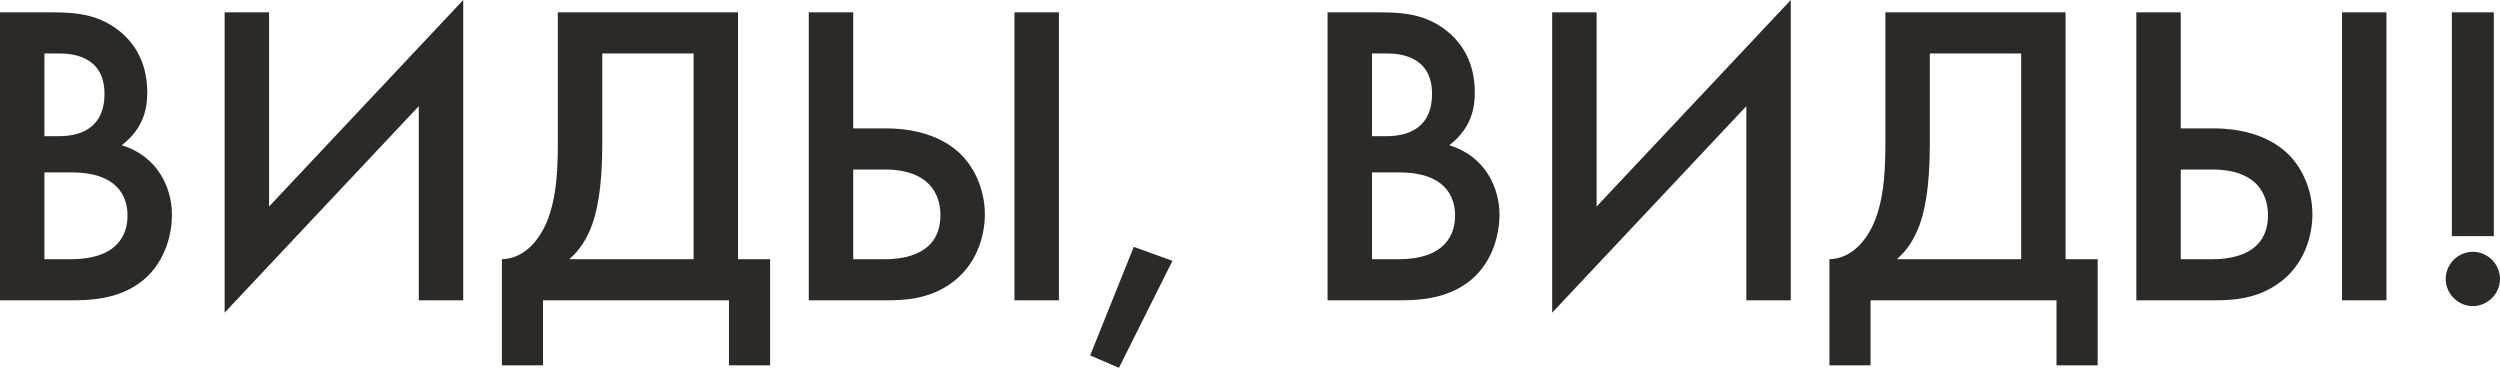 <?xml version="1.0" encoding="UTF-8"?> <!-- Creator: CorelDRAW 2020 (64-Bit) --> <svg xmlns="http://www.w3.org/2000/svg" xmlns:xlink="http://www.w3.org/1999/xlink" xmlns:xodm="http://www.corel.com/coreldraw/odm/2003" xml:space="preserve" width="25.726mm" height="3.785mm" style="shape-rendering:geometricPrecision; text-rendering:geometricPrecision; image-rendering:optimizeQuality; fill-rule:evenodd; clip-rule:evenodd" viewBox="0 0 6693.62 984.72"> <defs> <style type="text/css"> <![CDATA[ .fil0 {fill:#2B2A29;fill-rule:nonzero} ]]> </style> </defs> <g id="Слой_x0020_1">  <path class="fil0" d="M-0 33.04l0 771.03 177.32 0c55.08,0 138.79,1.09 205.99,-53.96 62.78,-51.78 77.09,-129.99 77.09,-175.14 0,-71.6 -37.44,-156.43 -134.39,-186.17 58.39,-45.14 68.3,-98.01 68.3,-140.97 0,-88.13 -40.75,-142.09 -87.01,-174.04 -61.69,-42.96 -128.87,-40.75 -190.56,-40.75l-116.75 0zm118.96 110.14l39.65 0c26.44,0 121.15,2.21 121.15,107.95 0,113.44 -99.13,113.44 -125.57,113.44l-35.23 0 0 -221.4zm0 318.32l72.7 0c121.15,0 149.79,62.78 149.79,115.66 0,49.57 -25.34,116.77 -152,116.77l-70.49 0 0 -232.43zm1002.34 342.57l118.96 0 0 -804.07 -519.89 552.93 0 -519.89 -118.96 0 0 804.07 519.89 -552.93 0 519.89zm372.28 -771.03l0 353.57c0,95.83 -8.82,154.19 -27.53,202.66 -24.25,60.57 -67.21,103.53 -122.26,104.65l0 284.18 110.14 0 0 -174.04 497.85 0 0 174.04 110.17 0 0 -284.18 -85.92 0 0 -660.89 -482.45 0zm118.96 110.14l244.53 0 0 550.75 -332.66 0c27.55,-24.25 46.26,-52.87 60.6,-91.43 12.1,-33.04 27.53,-94.74 27.53,-214.79l0 -244.53zm552.93 660.89l207.06 0c49.57,0 111.26,-3.3 168.53,-41.86 74.91,-49.57 95.83,-132.18 95.83,-188.35 0,-68.27 -29.74,-131.06 -72.7,-168.53 -35.23,-30.83 -95.83,-61.67 -193.84,-61.67l-85.92 0 0 -310.62 -118.96 0 0 771.03zm118.96 -350.27l83.7 0c137.69,0 149.79,87.01 149.79,122.26 0,117.87 -122.26,117.87 -152,117.87l-81.49 0 0 -240.13zm431.76 -420.76l0 771.03 118.96 0 0 -771.03 -118.96 0zm202.69 918.63l77.09 33.04 143.18 -286.39 -103.53 -37.44 -116.75 290.79zm635.57 -918.63l0 771.03 177.32 0c55.08,0 138.79,1.09 205.99,-53.96 62.78,-51.78 77.09,-129.99 77.09,-175.14 0,-71.6 -37.44,-156.43 -134.39,-186.17 58.39,-45.14 68.3,-98.01 68.3,-140.97 0,-88.13 -40.75,-142.09 -87.01,-174.04 -61.69,-42.96 -128.87,-40.75 -190.56,-40.75l-116.75 0zm118.96 110.14l39.65 0c26.44,0 121.15,2.21 121.15,107.95 0,113.44 -99.13,113.44 -125.57,113.44l-35.23 0 0 -221.4zm0 318.32l72.7 0c121.15,0 149.79,62.78 149.79,115.66 0,49.57 -25.34,116.77 -152,116.77l-70.49 0 0 -232.43zm1002.34 342.57l118.96 0 0 -804.07 -519.89 552.93 0 -519.89 -118.96 0 0 804.07 519.89 -552.93 0 519.89zm372.28 -771.03l0 353.57c0,95.83 -8.82,154.19 -27.53,202.66 -24.25,60.57 -67.21,103.53 -122.26,104.65l0 284.18 110.14 0 0 -174.04 497.85 0 0 174.04 110.17 0 0 -284.18 -85.92 0 0 -660.89 -482.45 0zm118.96 110.14l244.53 0 0 550.75 -332.66 0c27.55,-24.25 46.26,-52.87 60.6,-91.43 12.1,-33.04 27.53,-94.74 27.53,-214.79l0 -244.53zm552.93 660.89l207.06 0c49.57,0 111.26,-3.3 168.53,-41.86 74.91,-49.57 95.83,-132.18 95.83,-188.35 0,-68.27 -29.74,-131.06 -72.7,-168.53 -35.23,-30.83 -95.83,-61.67 -193.84,-61.67l-85.92 0 0 -310.62 -118.96 0 0 771.03zm118.96 -350.27l83.7 0c137.69,0 149.79,87.01 149.79,122.26 0,117.87 -122.26,117.87 -152,117.87l-81.49 0 0 -240.13zm431.76 -420.76l0 771.03 118.96 0 0 -771.03 -118.96 0zm406.45 599.2l0 -599.2 -112.35 0 0 599.2 112.35 0zm-128.87 114.56c0,39.65 33.04,72.7 72.7,72.7 39.65,0 72.7,-33.04 72.7,-72.7 0,-39.65 -33.04,-72.7 -72.7,-72.7 -39.65,0 -72.7,33.04 -72.7,72.7z"></path> </g> </svg> 